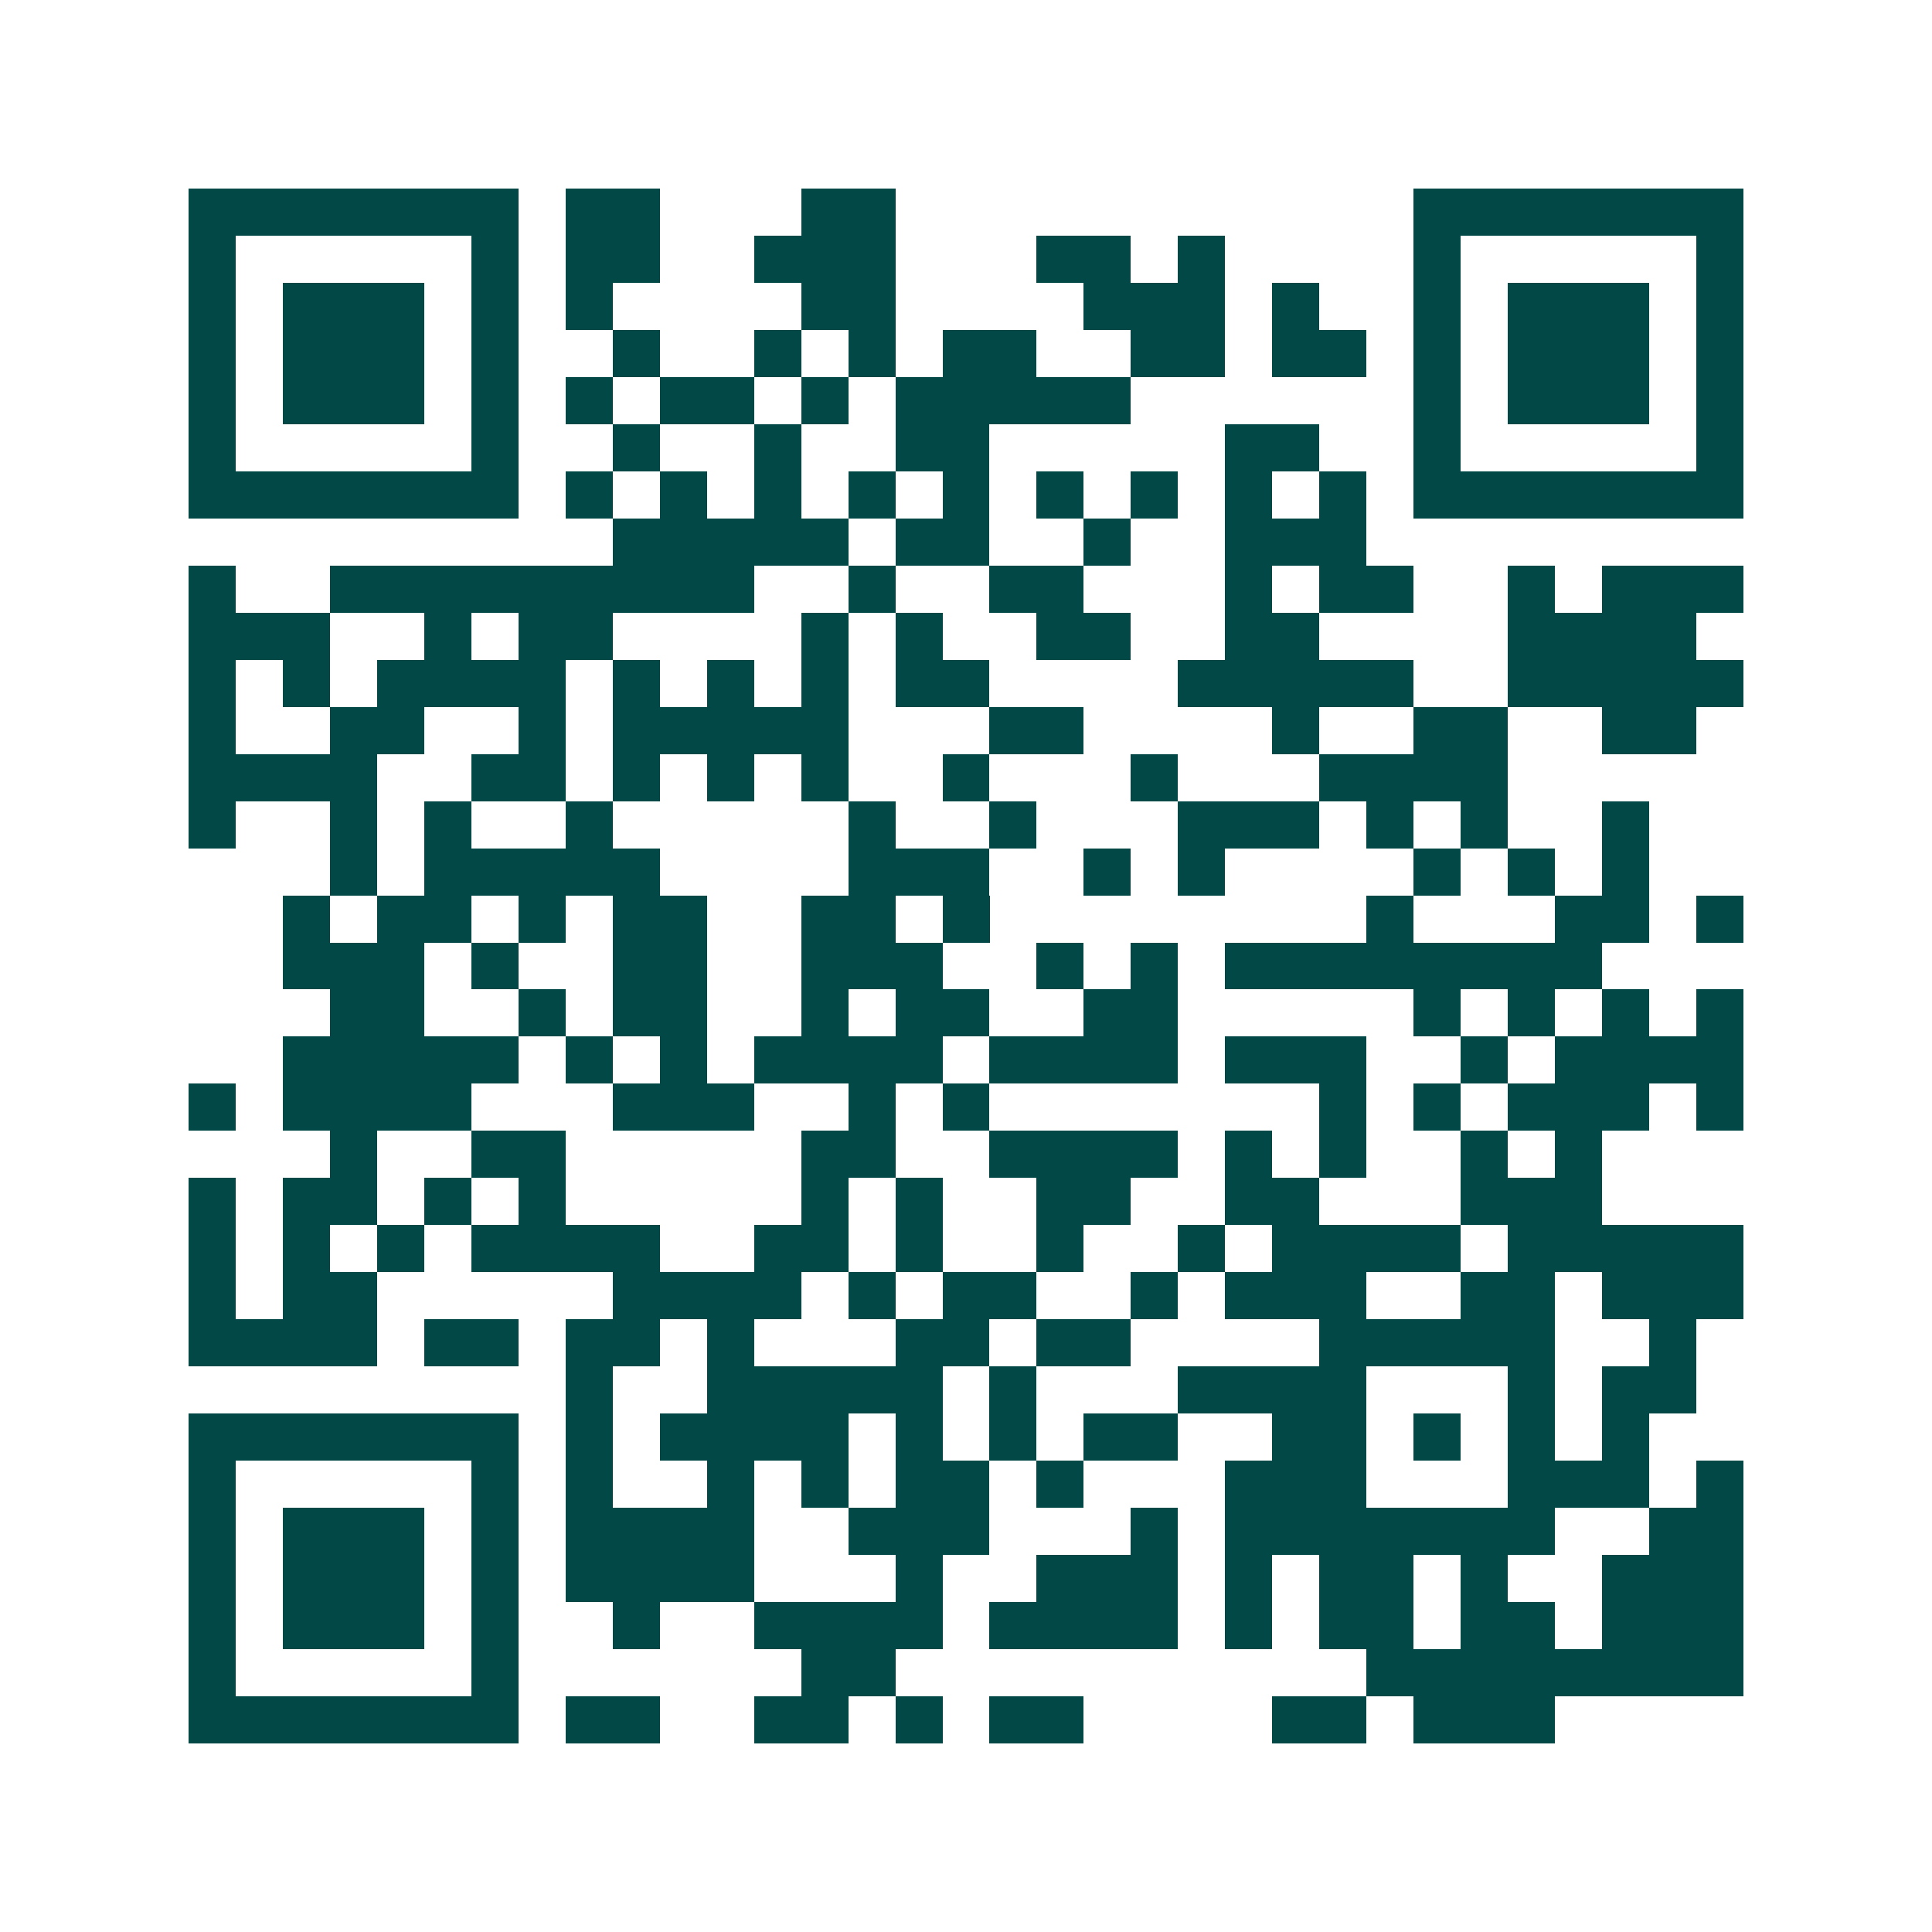 <svg xmlns="http://www.w3.org/2000/svg" width="200" height="200" viewBox="0 0 41 41" shape-rendering="crispEdges"><path fill="#ffffff" d="M0 0h41v41H0z"/><path stroke="#014847" d="M4 4.5h7m1 0h2m3 0h2m11 0h7M4 5.5h1m5 0h1m1 0h2m2 0h3m3 0h2m1 0h1m4 0h1m5 0h1M4 6.5h1m1 0h3m1 0h1m1 0h1m4 0h2m4 0h3m1 0h1m2 0h1m1 0h3m1 0h1M4 7.5h1m1 0h3m1 0h1m2 0h1m2 0h1m1 0h1m1 0h2m2 0h2m1 0h2m1 0h1m1 0h3m1 0h1M4 8.5h1m1 0h3m1 0h1m1 0h1m1 0h2m1 0h1m1 0h5m6 0h1m1 0h3m1 0h1M4 9.5h1m5 0h1m2 0h1m2 0h1m2 0h2m5 0h2m2 0h1m5 0h1M4 10.5h7m1 0h1m1 0h1m1 0h1m1 0h1m1 0h1m1 0h1m1 0h1m1 0h1m1 0h1m1 0h7M13 11.5h5m1 0h2m2 0h1m2 0h3M4 12.5h1m2 0h9m2 0h1m2 0h2m3 0h1m1 0h2m2 0h1m1 0h3M4 13.5h3m2 0h1m1 0h2m4 0h1m1 0h1m2 0h2m2 0h2m4 0h4M4 14.5h1m1 0h1m1 0h4m1 0h1m1 0h1m1 0h1m1 0h2m4 0h5m2 0h5M4 15.5h1m2 0h2m2 0h1m1 0h5m3 0h2m4 0h1m2 0h2m2 0h2M4 16.5h4m2 0h2m1 0h1m1 0h1m1 0h1m2 0h1m3 0h1m3 0h4M4 17.5h1m2 0h1m1 0h1m2 0h1m5 0h1m2 0h1m3 0h3m1 0h1m1 0h1m2 0h1M7 18.5h1m1 0h5m4 0h3m2 0h1m1 0h1m4 0h1m1 0h1m1 0h1M6 19.5h1m1 0h2m1 0h1m1 0h2m2 0h2m1 0h1m8 0h1m3 0h2m1 0h1M6 20.5h3m1 0h1m2 0h2m2 0h3m2 0h1m1 0h1m1 0h8M7 21.5h2m2 0h1m1 0h2m2 0h1m1 0h2m2 0h2m5 0h1m1 0h1m1 0h1m1 0h1M6 22.5h5m1 0h1m1 0h1m1 0h4m1 0h4m1 0h3m2 0h1m1 0h4M4 23.5h1m1 0h4m3 0h3m2 0h1m1 0h1m7 0h1m1 0h1m1 0h3m1 0h1M7 24.5h1m2 0h2m5 0h2m2 0h4m1 0h1m1 0h1m2 0h1m1 0h1M4 25.5h1m1 0h2m1 0h1m1 0h1m5 0h1m1 0h1m2 0h2m2 0h2m3 0h3M4 26.5h1m1 0h1m1 0h1m1 0h4m2 0h2m1 0h1m2 0h1m2 0h1m1 0h4m1 0h5M4 27.5h1m1 0h2m5 0h4m1 0h1m1 0h2m2 0h1m1 0h3m2 0h2m1 0h3M4 28.5h4m1 0h2m1 0h2m1 0h1m3 0h2m1 0h2m4 0h5m2 0h1M12 29.5h1m2 0h5m1 0h1m3 0h4m3 0h1m1 0h2M4 30.5h7m1 0h1m1 0h4m1 0h1m1 0h1m1 0h2m2 0h2m1 0h1m1 0h1m1 0h1M4 31.5h1m5 0h1m1 0h1m2 0h1m1 0h1m1 0h2m1 0h1m3 0h3m3 0h3m1 0h1M4 32.5h1m1 0h3m1 0h1m1 0h4m2 0h3m3 0h1m1 0h7m2 0h2M4 33.5h1m1 0h3m1 0h1m1 0h4m3 0h1m2 0h3m1 0h1m1 0h2m1 0h1m2 0h3M4 34.5h1m1 0h3m1 0h1m2 0h1m2 0h4m1 0h4m1 0h1m1 0h2m1 0h2m1 0h3M4 35.5h1m5 0h1m6 0h2m10 0h8M4 36.5h7m1 0h2m2 0h2m1 0h1m1 0h2m4 0h2m1 0h3"/></svg>
